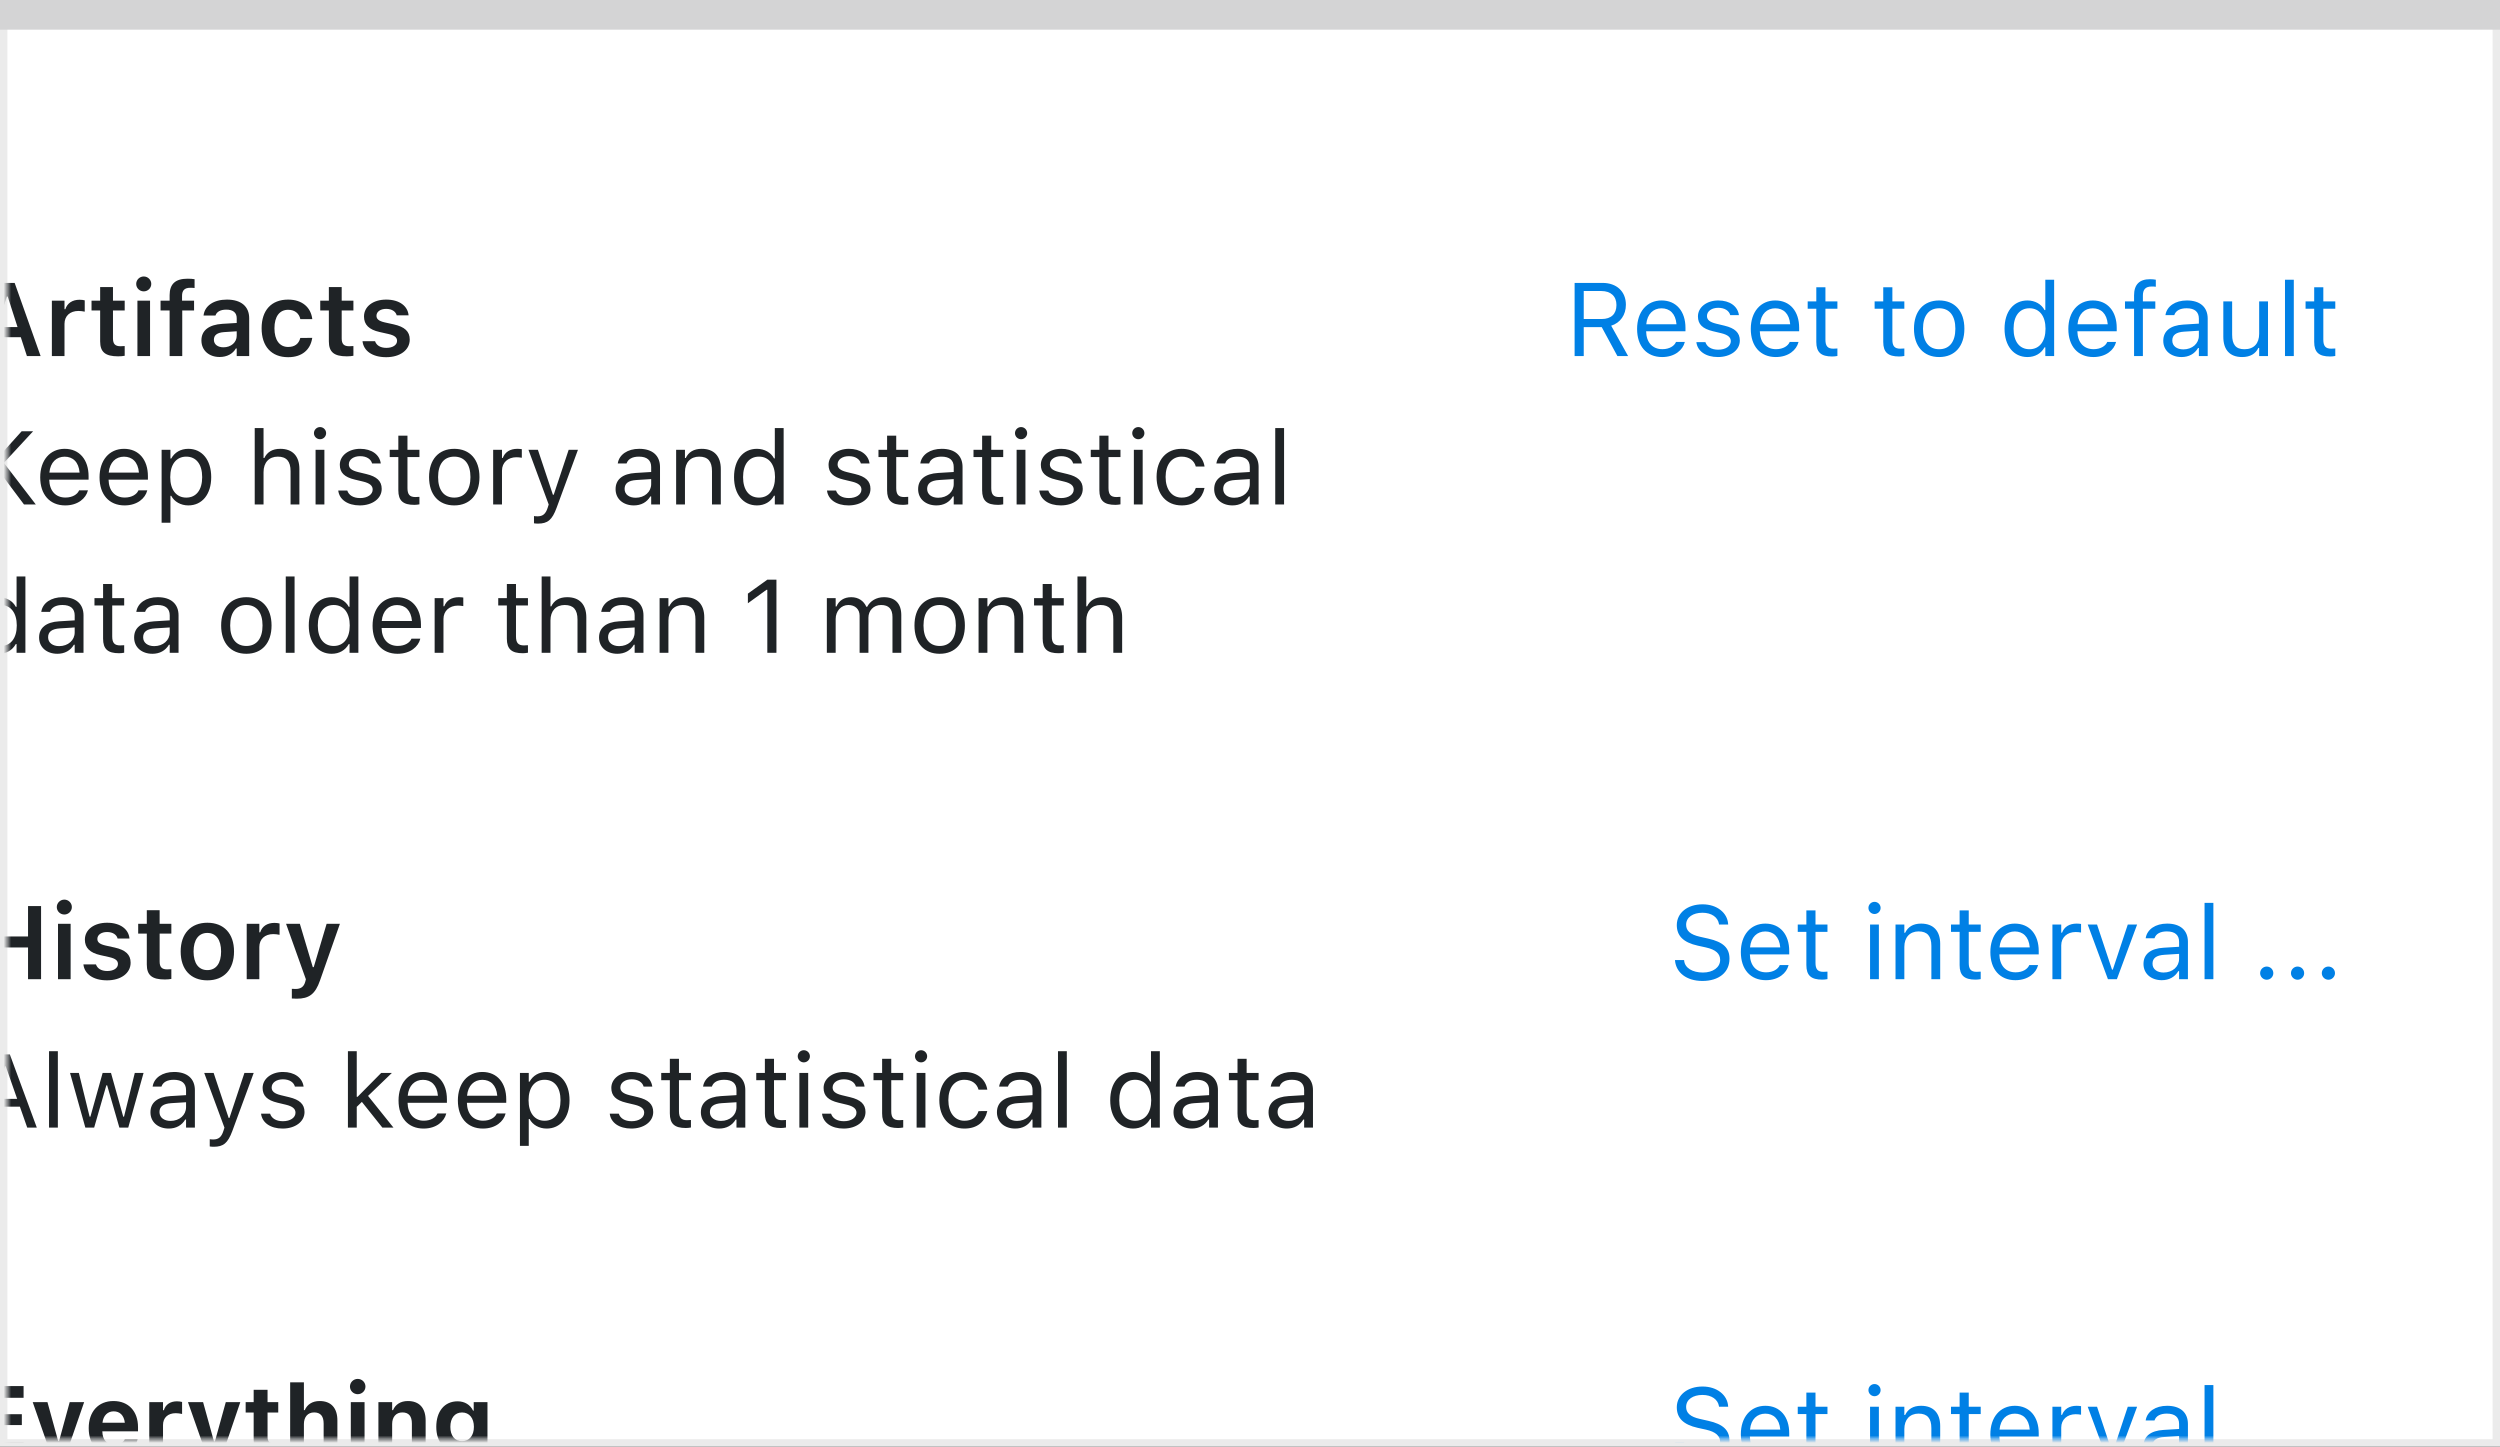 <svg width="337" height="195" viewBox="0 0 337 195" fill="none" xmlns="http://www.w3.org/2000/svg">
<rect x="0" y="0" width="337" height="195" fill="#333333" stroke="none"/>
<rect x="0.5" y="0.5" width="336" height="194" fill="white" stroke="#EBEBEB"/>
<path d="M0 0H337V4H0V0Z" fill="#D4D4D5"/>
<mask id="mask0_1639_20227" style="mask-type:alpha" maskUnits="userSpaceOnUse" x="1" y="4" width="335" height="190">
<rect x="1" y="4" width="335" height="190" fill="#C4C4C4"/>
</mask>
<g mask="url(#mask0_1639_20227)">
<path d="M-3.515 48H-1.669L-0.849 45.45H2.802L3.629 48H5.475L1.975 38.136H-0.015L-3.515 48ZM0.922 39.968H1.038L2.364 44.09H-0.404L0.922 39.968ZM6.992 48H8.694V43.659C8.694 42.593 9.439 41.916 10.574 41.916C10.868 41.916 11.148 41.957 11.422 42.012V40.487C11.258 40.44 10.991 40.405 10.731 40.405C9.747 40.405 9.063 40.877 8.811 41.677H8.694V40.528H6.992V48ZM15.92 48.034C16.248 48.034 16.562 48.007 16.809 47.959V46.647C16.604 46.667 16.474 46.674 16.234 46.674C15.523 46.674 15.229 46.359 15.229 45.614V41.848H16.809V40.528H15.229V38.696H13.5V40.528H12.338V41.848H13.5V46.018C13.5 47.46 14.204 48.034 15.92 48.034ZM19.379 39.277C19.933 39.277 20.391 38.833 20.391 38.273C20.391 37.719 19.933 37.268 19.379 37.268C18.818 37.268 18.36 37.719 18.36 38.273C18.36 38.833 18.818 39.277 19.379 39.277ZM18.524 48H20.227V40.528H18.524V48ZM22.865 48H24.567V41.848H26.16V40.528H24.54V39.886C24.54 39.175 24.848 38.792 25.648 38.792C25.887 38.792 26.099 38.806 26.229 38.826V37.637C25.955 37.589 25.648 37.568 25.285 37.568C23.624 37.568 22.865 38.3 22.865 39.79V40.528H21.642V41.848H22.865V48ZM29.605 48.123C30.59 48.123 31.383 47.699 31.793 46.975H31.909V48H33.591V42.894C33.591 41.315 32.511 40.385 30.59 40.385C28.812 40.385 27.609 41.219 27.445 42.477L27.439 42.538H29.045L29.052 42.511C29.223 42.019 29.729 41.738 30.508 41.738C31.424 41.738 31.909 42.148 31.909 42.894V43.536L29.988 43.652C28.17 43.762 27.151 44.541 27.151 45.874V45.888C27.151 47.248 28.184 48.123 29.605 48.123ZM28.833 45.806V45.792C28.833 45.177 29.277 44.828 30.227 44.767L31.909 44.657V45.259C31.909 46.148 31.15 46.817 30.125 46.817C29.373 46.817 28.833 46.441 28.833 45.806ZM38.841 48.15C40.734 48.15 41.835 47.132 42.081 45.601L42.095 45.546L40.488 45.553L40.475 45.58C40.263 46.366 39.723 46.77 38.841 46.77C37.685 46.77 36.995 45.84 36.995 44.254V44.24C36.995 42.675 37.679 41.759 38.841 41.759C39.77 41.759 40.324 42.278 40.481 43.003L40.488 43.023H42.095V42.996C41.903 41.451 40.755 40.385 38.834 40.385C36.585 40.385 35.266 41.827 35.266 44.24V44.254C35.266 46.694 36.592 48.15 38.841 48.15ZM46.75 48.034C47.078 48.034 47.393 48.007 47.639 47.959V46.647C47.434 46.667 47.304 46.674 47.065 46.674C46.353 46.674 46.06 46.359 46.06 45.614V41.848H47.639V40.528H46.06V38.696H44.33V40.528H43.168V41.848H44.33V46.018C44.33 47.46 45.034 48.034 46.75 48.034ZM52.062 48.15C53.9 48.15 55.233 47.2 55.233 45.778V45.765C55.233 44.678 54.543 44.056 53.08 43.727L51.87 43.461C51.063 43.276 50.749 43.01 50.749 42.572V42.565C50.749 42.005 51.296 41.636 52.055 41.636C52.855 41.636 53.347 42.019 53.47 42.49L53.477 42.511H55.076V42.497C54.967 41.287 53.88 40.385 52.062 40.385C50.298 40.385 49.067 41.315 49.067 42.661V42.668C49.067 43.769 49.744 44.438 51.166 44.753L52.376 45.026C53.196 45.211 53.524 45.498 53.524 45.935V45.949C53.524 46.51 52.937 46.893 52.089 46.893C51.241 46.893 50.742 46.53 50.565 46.011L50.558 45.997H48.869V46.011C49.013 47.275 50.161 48.15 52.062 48.15Z" fill="#1F2326"/>
<path d="M-2.742 68H-1.512V64.555L-0.329 63.249L3.232 68H4.825L0.519 62.395L4.463 58.136H2.918L-1.402 62.928H-1.512V58.136H-2.742V68ZM8.797 68.13C10.533 68.13 11.586 67.145 11.839 66.147L11.852 66.093H10.663L10.636 66.154C10.438 66.599 9.822 67.07 8.824 67.07C7.512 67.07 6.671 66.182 6.637 64.657H11.941V64.192C11.941 61.991 10.725 60.501 8.722 60.501C6.719 60.501 5.42 62.06 5.42 64.336V64.343C5.42 66.653 6.691 68.13 8.797 68.13ZM8.715 61.56C9.802 61.56 10.608 62.251 10.731 63.707H6.657C6.787 62.306 7.621 61.56 8.715 61.56ZM16.795 68.13C18.531 68.13 19.584 67.145 19.837 66.147L19.851 66.093H18.661L18.634 66.154C18.436 66.599 17.82 67.07 16.822 67.07C15.51 67.07 14.669 66.182 14.635 64.657H19.939V64.192C19.939 61.991 18.723 60.501 16.72 60.501C14.717 60.501 13.418 62.06 13.418 64.336V64.343C13.418 66.653 14.69 68.13 16.795 68.13ZM16.713 61.56C17.8 61.56 18.606 62.251 18.73 63.707H14.655C14.785 62.306 15.619 61.56 16.713 61.56ZM21.785 70.461H22.975V66.838H23.084C23.487 67.624 24.369 68.13 25.381 68.13C27.254 68.13 28.471 66.633 28.471 64.322V64.309C28.471 62.012 27.247 60.501 25.381 60.501C24.355 60.501 23.535 60.986 23.084 61.807H22.975V60.631H21.785V70.461ZM25.107 67.077C23.768 67.077 22.947 66.024 22.947 64.322V64.309C22.947 62.606 23.768 61.554 25.107 61.554C26.454 61.554 27.254 62.593 27.254 64.309V64.322C27.254 66.038 26.454 67.077 25.107 67.077ZM34.336 68H35.525V63.639C35.525 62.347 36.27 61.554 37.446 61.554C38.622 61.554 39.169 62.19 39.169 63.516V68H40.358V63.228C40.358 61.478 39.435 60.501 37.781 60.501C36.694 60.501 36.004 60.959 35.635 61.738H35.525V57.705H34.336V68ZM43.141 59.209C43.592 59.209 43.961 58.84 43.961 58.389C43.961 57.938 43.592 57.568 43.141 57.568C42.69 57.568 42.32 57.938 42.32 58.389C42.32 58.84 42.69 59.209 43.141 59.209ZM42.539 68H43.728V60.631H42.539V68ZM48.5 68.13C50.175 68.13 51.453 67.221 51.453 65.908V65.894C51.453 64.842 50.783 64.24 49.395 63.905L48.261 63.632C47.393 63.42 47.023 63.105 47.023 62.606V62.593C47.023 61.943 47.666 61.492 48.541 61.492C49.43 61.492 50.004 61.895 50.161 62.477H51.33C51.166 61.273 50.093 60.501 48.548 60.501C46.982 60.501 45.807 61.424 45.807 62.648V62.654C45.807 63.714 46.429 64.315 47.81 64.644L48.951 64.917C49.86 65.136 50.236 65.484 50.236 65.983V65.997C50.236 66.667 49.532 67.139 48.541 67.139C47.598 67.139 47.01 66.735 46.812 66.12H45.595C45.731 67.337 46.859 68.13 48.5 68.13ZM55.849 68.055C56.081 68.055 56.307 68.027 56.539 67.986V66.975C56.32 66.995 56.204 67.002 55.992 67.002C55.227 67.002 54.926 66.653 54.926 65.785V61.615H56.539V60.631H54.926V58.724H53.695V60.631H52.533V61.615H53.695V66.086C53.695 67.494 54.331 68.055 55.849 68.055ZM61.235 68.13C63.334 68.13 64.633 66.681 64.633 64.322V64.309C64.633 61.943 63.334 60.501 61.235 60.501C59.137 60.501 57.838 61.943 57.838 64.309V64.322C57.838 66.681 59.137 68.13 61.235 68.13ZM61.235 67.077C59.841 67.077 59.055 66.059 59.055 64.322V64.309C59.055 62.565 59.841 61.554 61.235 61.554C62.63 61.554 63.416 62.565 63.416 64.309V64.322C63.416 66.059 62.63 67.077 61.235 67.077ZM66.478 68H67.668V63.434C67.668 62.353 68.475 61.636 69.609 61.636C69.869 61.636 70.095 61.663 70.341 61.704V60.549C70.225 60.528 69.972 60.501 69.746 60.501C68.748 60.501 68.058 60.952 67.777 61.725H67.668V60.631H66.478V68ZM72.508 70.584C73.814 70.584 74.422 70.106 75.03 68.451L77.908 60.631H76.657L74.641 66.694H74.531L72.508 60.631H71.236L73.964 68.007L73.827 68.444C73.561 69.292 73.15 69.6 72.474 69.6C72.31 69.6 72.125 69.593 71.981 69.565V70.543C72.145 70.57 72.351 70.584 72.508 70.584ZM85.441 68.13C86.433 68.13 87.205 67.699 87.67 66.913H87.779V68H88.969V62.955C88.969 61.424 87.964 60.501 86.166 60.501C84.594 60.501 83.473 61.28 83.281 62.435L83.274 62.477H84.464L84.471 62.456C84.662 61.882 85.243 61.554 86.125 61.554C87.226 61.554 87.779 62.046 87.779 62.955V63.625L85.667 63.755C83.951 63.857 82.981 64.616 82.981 65.929V65.942C82.981 67.282 84.04 68.13 85.441 68.13ZM84.197 65.915V65.901C84.197 65.17 84.689 64.773 85.811 64.705L87.779 64.582V65.252C87.779 66.305 86.897 67.098 85.688 67.098C84.833 67.098 84.197 66.66 84.197 65.915ZM91.143 68H92.332V63.639C92.332 62.347 93.077 61.554 94.253 61.554C95.429 61.554 95.976 62.19 95.976 63.516V68H97.165V63.228C97.165 61.478 96.242 60.501 94.588 60.501C93.501 60.501 92.811 60.959 92.441 61.738H92.332V60.631H91.143V68ZM102.039 68.13C103.064 68.13 103.885 67.644 104.336 66.824H104.445V68H105.635V57.705H104.445V61.793H104.336C103.933 61.007 103.051 60.501 102.039 60.501C100.166 60.501 98.949 61.998 98.949 64.309V64.322C98.949 66.619 100.173 68.13 102.039 68.13ZM102.312 67.077C100.966 67.077 100.166 66.038 100.166 64.322V64.309C100.166 62.593 100.966 61.554 102.312 61.554C103.652 61.554 104.473 62.606 104.473 64.309V64.322C104.473 66.024 103.652 67.077 102.312 67.077ZM114.385 68.13C116.06 68.13 117.338 67.221 117.338 65.908V65.894C117.338 64.842 116.668 64.24 115.28 63.905L114.146 63.632C113.277 63.42 112.908 63.105 112.908 62.606V62.593C112.908 61.943 113.551 61.492 114.426 61.492C115.314 61.492 115.889 61.895 116.046 62.477H117.215C117.051 61.273 115.978 60.501 114.433 60.501C112.867 60.501 111.691 61.424 111.691 62.648V62.654C111.691 63.714 112.313 64.315 113.694 64.644L114.836 64.917C115.745 65.136 116.121 65.484 116.121 65.983V65.997C116.121 66.667 115.417 67.139 114.426 67.139C113.482 67.139 112.895 66.735 112.696 66.12H111.479C111.616 67.337 112.744 68.13 114.385 68.13ZM121.733 68.055C121.966 68.055 122.191 68.027 122.424 67.986V66.975C122.205 66.995 122.089 67.002 121.877 67.002C121.111 67.002 120.811 66.653 120.811 65.785V61.615H122.424V60.631H120.811V58.724H119.58V60.631H118.418V61.615H119.58V66.086C119.58 67.494 120.216 68.055 121.733 68.055ZM126.225 68.13C127.216 68.13 127.988 67.699 128.453 66.913H128.562V68H129.752V62.955C129.752 61.424 128.747 60.501 126.949 60.501C125.377 60.501 124.256 61.28 124.064 62.435L124.058 62.477H125.247L125.254 62.456C125.445 61.882 126.026 61.554 126.908 61.554C128.009 61.554 128.562 62.046 128.562 62.955V63.625L126.45 63.755C124.734 63.857 123.764 64.616 123.764 65.929V65.942C123.764 67.282 124.823 68.13 126.225 68.13ZM124.98 65.915V65.901C124.98 65.17 125.473 64.773 126.594 64.705L128.562 64.582V65.252C128.562 66.305 127.681 67.098 126.471 67.098C125.616 67.098 124.98 66.66 124.98 65.915ZM134.544 68.055C134.776 68.055 135.002 68.027 135.234 67.986V66.975C135.016 66.995 134.899 67.002 134.688 67.002C133.922 67.002 133.621 66.653 133.621 65.785V61.615H135.234V60.631H133.621V58.724H132.391V60.631H131.229V61.615H132.391V66.086C132.391 67.494 133.026 68.055 134.544 68.055ZM137.641 59.209C138.092 59.209 138.461 58.84 138.461 58.389C138.461 57.938 138.092 57.568 137.641 57.568C137.189 57.568 136.82 57.938 136.82 58.389C136.82 58.84 137.189 59.209 137.641 59.209ZM137.039 68H138.229V60.631H137.039V68ZM143 68.13C144.675 68.13 145.953 67.221 145.953 65.908V65.894C145.953 64.842 145.283 64.24 143.896 63.905L142.761 63.632C141.893 63.42 141.523 63.105 141.523 62.606V62.593C141.523 61.943 142.166 61.492 143.041 61.492C143.93 61.492 144.504 61.895 144.661 62.477H145.83C145.666 61.273 144.593 60.501 143.048 60.501C141.482 60.501 140.307 61.424 140.307 62.648V62.654C140.307 63.714 140.929 64.315 142.31 64.644L143.451 64.917C144.36 65.136 144.736 65.484 144.736 65.983V65.997C144.736 66.667 144.032 67.139 143.041 67.139C142.098 67.139 141.51 66.735 141.312 66.12H140.095C140.231 67.337 141.359 68.13 143 68.13ZM150.349 68.055C150.581 68.055 150.807 68.027 151.039 67.986V66.975C150.82 66.995 150.704 67.002 150.492 67.002C149.727 67.002 149.426 66.653 149.426 65.785V61.615H151.039V60.631H149.426V58.724H148.195V60.631H147.033V61.615H148.195V66.086C148.195 67.494 148.831 68.055 150.349 68.055ZM153.445 59.209C153.896 59.209 154.266 58.84 154.266 58.389C154.266 57.938 153.896 57.568 153.445 57.568C152.994 57.568 152.625 57.938 152.625 58.389C152.625 58.84 152.994 59.209 153.445 59.209ZM152.844 68H154.033V60.631H152.844V68ZM159.29 68.13C161.061 68.13 162.052 67.18 162.353 65.847L162.366 65.772L161.19 65.778L161.177 65.819C160.903 66.64 160.274 67.077 159.283 67.077C157.971 67.077 157.123 65.99 157.123 64.295V64.281C157.123 62.62 157.957 61.554 159.283 61.554C160.343 61.554 160.999 62.142 161.184 62.866L161.19 62.887H162.373L162.366 62.846C162.147 61.533 161.074 60.501 159.283 60.501C157.219 60.501 155.906 61.991 155.906 64.281V64.295C155.906 66.633 157.226 68.13 159.29 68.13ZM166.133 68.13C167.124 68.13 167.896 67.699 168.361 66.913H168.471V68H169.66V62.955C169.66 61.424 168.655 60.501 166.857 60.501C165.285 60.501 164.164 61.28 163.973 62.435L163.966 62.477H165.155L165.162 62.456C165.354 61.882 165.935 61.554 166.816 61.554C167.917 61.554 168.471 62.046 168.471 62.955V63.625L166.358 63.755C164.643 63.857 163.672 64.616 163.672 65.929V65.942C163.672 67.282 164.731 68.13 166.133 68.13ZM164.889 65.915V65.901C164.889 65.17 165.381 64.773 166.502 64.705L168.471 64.582V65.252C168.471 66.305 167.589 67.098 166.379 67.098C165.524 67.098 164.889 66.66 164.889 65.915ZM171.902 68H173.092V57.705H171.902V68ZM-0.172 88.13C0.854 88.13 1.674 87.644 2.125 86.824H2.234V88H3.424V77.705H2.234V81.793H2.125C1.722 81.007 0.84 80.501 -0.172 80.501C-2.045 80.501 -3.262 81.998 -3.262 84.309V84.322C-3.262 86.619 -2.038 88.13 -0.172 88.13ZM0.102 87.077C-1.245 87.077 -2.045 86.038 -2.045 84.322V84.309C-2.045 82.593 -1.245 81.554 0.102 81.554C1.441 81.554 2.262 82.606 2.262 84.309V84.322C2.262 86.024 1.441 87.077 0.102 87.077ZM7.73 88.13C8.722 88.13 9.494 87.699 9.959 86.913H10.068V88H11.258V82.955C11.258 81.424 10.253 80.501 8.455 80.501C6.883 80.501 5.762 81.28 5.57 82.436L5.563 82.477H6.753L6.76 82.456C6.951 81.882 7.532 81.554 8.414 81.554C9.515 81.554 10.068 82.046 10.068 82.955V83.625L7.956 83.755C6.24 83.857 5.27 84.616 5.27 85.929V85.942C5.27 87.282 6.329 88.13 7.73 88.13ZM6.486 85.915V85.901C6.486 85.17 6.979 84.773 8.1 84.705L10.068 84.582V85.252C10.068 86.305 9.187 87.098 7.977 87.098C7.122 87.098 6.486 86.66 6.486 85.915ZM16.05 88.055C16.282 88.055 16.508 88.027 16.74 87.986V86.975C16.521 86.995 16.405 87.002 16.193 87.002C15.428 87.002 15.127 86.653 15.127 85.785V81.615H16.74V80.631H15.127V78.724H13.896V80.631H12.734V81.615H13.896V86.086C13.896 87.494 14.532 88.055 16.05 88.055ZM20.541 88.13C21.532 88.13 22.305 87.699 22.77 86.913H22.879V88H24.068V82.955C24.068 81.424 23.064 80.501 21.266 80.501C19.693 80.501 18.572 81.28 18.381 82.436L18.374 82.477H19.564L19.57 82.456C19.762 81.882 20.343 81.554 21.225 81.554C22.325 81.554 22.879 82.046 22.879 82.955V83.625L20.767 83.755C19.051 83.857 18.08 84.616 18.08 85.929V85.942C18.08 87.282 19.14 88.13 20.541 88.13ZM19.297 85.915V85.901C19.297 85.17 19.789 84.773 20.91 84.705L22.879 84.582V85.252C22.879 86.305 21.997 87.098 20.787 87.098C19.933 87.098 19.297 86.66 19.297 85.915ZM33.208 88.13C35.307 88.13 36.605 86.681 36.605 84.322V84.309C36.605 81.943 35.307 80.501 33.208 80.501C31.109 80.501 29.811 81.943 29.811 84.309V84.322C29.811 86.681 31.109 88.13 33.208 88.13ZM33.208 87.077C31.814 87.077 31.027 86.059 31.027 84.322V84.309C31.027 82.565 31.814 81.554 33.208 81.554C34.602 81.554 35.389 82.565 35.389 84.309V84.322C35.389 86.059 34.602 87.077 33.208 87.077ZM38.52 88H39.709V77.705H38.52V88ZM44.713 88.13C45.738 88.13 46.559 87.644 47.01 86.824H47.119V88H48.309V77.705H47.119V81.793H47.01C46.606 81.007 45.725 80.501 44.713 80.501C42.84 80.501 41.623 81.998 41.623 84.309V84.322C41.623 86.619 42.847 88.13 44.713 88.13ZM44.986 87.077C43.64 87.077 42.84 86.038 42.84 84.322V84.309C42.84 82.593 43.64 81.554 44.986 81.554C46.326 81.554 47.147 82.606 47.147 84.309V84.322C47.147 86.024 46.326 87.077 44.986 87.077ZM53.6 88.13C55.336 88.13 56.389 87.145 56.642 86.147L56.655 86.093H55.466L55.438 86.154C55.24 86.599 54.625 87.07 53.627 87.07C52.315 87.07 51.474 86.182 51.44 84.657H56.744V84.192C56.744 81.991 55.527 80.501 53.524 80.501C51.522 80.501 50.223 82.06 50.223 84.336V84.343C50.223 86.653 51.494 88.13 53.6 88.13ZM53.518 81.561C54.605 81.561 55.411 82.251 55.534 83.707H51.46C51.59 82.306 52.424 81.561 53.518 81.561ZM58.59 88H59.779V83.434C59.779 82.353 60.586 81.636 61.721 81.636C61.98 81.636 62.206 81.663 62.452 81.704V80.549C62.336 80.528 62.083 80.501 61.857 80.501C60.859 80.501 60.169 80.952 59.889 81.725H59.779V80.631H58.59V88ZM70.478 88.055C70.71 88.055 70.936 88.027 71.168 87.986V86.975C70.949 86.995 70.833 87.002 70.621 87.002C69.856 87.002 69.555 86.653 69.555 85.785V81.615H71.168V80.631H69.555V78.724H68.324V80.631H67.162V81.615H68.324V86.086C68.324 87.494 68.96 88.055 70.478 88.055ZM73.014 88H74.203V83.639C74.203 82.347 74.948 81.554 76.124 81.554C77.3 81.554 77.847 82.189 77.847 83.516V88H79.036V83.228C79.036 81.478 78.113 80.501 76.459 80.501C75.372 80.501 74.682 80.959 74.312 81.738H74.203V77.705H73.014V88ZM83.213 88.13C84.204 88.13 84.977 87.699 85.441 86.913H85.551V88H86.74V82.955C86.74 81.424 85.735 80.501 83.938 80.501C82.365 80.501 81.244 81.28 81.053 82.436L81.046 82.477H82.235L82.242 82.456C82.434 81.882 83.015 81.554 83.897 81.554C84.997 81.554 85.551 82.046 85.551 82.955V83.625L83.439 83.755C81.723 83.857 80.752 84.616 80.752 85.929V85.942C80.752 87.282 81.811 88.13 83.213 88.13ZM81.969 85.915V85.901C81.969 85.17 82.461 84.773 83.582 84.705L85.551 84.582V85.252C85.551 86.305 84.669 87.098 83.459 87.098C82.605 87.098 81.969 86.66 81.969 85.915ZM88.914 88H90.103V83.639C90.103 82.347 90.849 81.554 92.024 81.554C93.2 81.554 93.747 82.189 93.747 83.516V88H94.936V83.228C94.936 81.478 94.014 80.501 92.359 80.501C91.272 80.501 90.582 80.959 90.213 81.738H90.103V80.631H88.914V88ZM103.434 88H104.664V78.136H103.44L100.815 80.022V81.321L103.324 79.503H103.434V88ZM111.459 88H112.648V83.434C112.648 82.394 113.38 81.554 114.344 81.554C115.273 81.554 115.875 82.121 115.875 82.996V88H117.064V83.263C117.064 82.326 117.741 81.554 118.767 81.554C119.806 81.554 120.305 82.094 120.305 83.181V88H121.494V82.907C121.494 81.362 120.653 80.501 119.149 80.501C118.131 80.501 117.29 81.014 116.894 81.793H116.784C116.442 81.027 115.745 80.501 114.747 80.501C113.783 80.501 113.086 80.959 112.758 81.752H112.648V80.631H111.459V88ZM126.669 88.13C128.768 88.13 130.066 86.681 130.066 84.322V84.309C130.066 81.943 128.768 80.501 126.669 80.501C124.57 80.501 123.271 81.943 123.271 84.309V84.322C123.271 86.681 124.57 88.13 126.669 88.13ZM126.669 87.077C125.274 87.077 124.488 86.059 124.488 84.322V84.309C124.488 82.565 125.274 81.554 126.669 81.554C128.063 81.554 128.85 82.565 128.85 84.309V84.322C128.85 86.059 128.063 87.077 126.669 87.077ZM131.912 88H133.102V83.639C133.102 82.347 133.847 81.554 135.022 81.554C136.198 81.554 136.745 82.189 136.745 83.516V88H137.935V83.228C137.935 81.478 137.012 80.501 135.357 80.501C134.271 80.501 133.58 80.959 133.211 81.738H133.102V80.631H131.912V88ZM142.706 88.055C142.938 88.055 143.164 88.027 143.396 87.986V86.975C143.178 86.995 143.062 87.002 142.85 87.002C142.084 87.002 141.783 86.653 141.783 85.785V81.615H143.396V80.631H141.783V78.724H140.553V80.631H139.391V81.615H140.553V86.086C140.553 87.494 141.188 88.055 142.706 88.055ZM145.242 88H146.432V83.639C146.432 82.347 147.177 81.554 148.353 81.554C149.528 81.554 150.075 82.189 150.075 83.516V88H151.265V83.228C151.265 81.478 150.342 80.501 148.688 80.501C147.601 80.501 146.91 80.959 146.541 81.738H146.432V77.705H145.242V88Z" fill="#1F2326"/>
<path d="M-2.783 132H-1.02V127.721H3.779V132H5.536V122.136H3.779V126.237H-1.02V122.136H-2.783V132ZM8.674 123.277C9.228 123.277 9.686 122.833 9.686 122.272C9.686 121.719 9.228 121.268 8.674 121.268C8.113 121.268 7.655 121.719 7.655 122.272C7.655 122.833 8.113 123.277 8.674 123.277ZM7.819 132H9.521V124.528H7.819V132ZM14.437 132.15C16.275 132.15 17.608 131.2 17.608 129.778V129.765C17.608 128.678 16.918 128.056 15.455 127.728L14.245 127.461C13.438 127.276 13.124 127.01 13.124 126.572V126.565C13.124 126.005 13.671 125.636 14.43 125.636C15.229 125.636 15.722 126.019 15.845 126.49L15.852 126.511H17.451V126.497C17.342 125.287 16.255 124.385 14.437 124.385C12.673 124.385 11.442 125.314 11.442 126.661V126.668C11.442 127.769 12.119 128.438 13.541 128.753L14.751 129.026C15.571 129.211 15.899 129.498 15.899 129.936V129.949C15.899 130.51 15.312 130.893 14.464 130.893C13.616 130.893 13.117 130.53 12.94 130.011L12.933 129.997H11.244V130.011C11.388 131.275 12.536 132.15 14.437 132.15ZM22.209 132.034C22.537 132.034 22.852 132.007 23.098 131.959V130.646C22.893 130.667 22.763 130.674 22.523 130.674C21.812 130.674 21.519 130.359 21.519 129.614V125.848H23.098V124.528H21.519V122.696H19.789V124.528H18.627V125.848H19.789V130.018C19.789 131.46 20.493 132.034 22.209 132.034ZM27.951 132.15C30.186 132.15 31.547 130.688 31.547 128.268V128.254C31.547 125.848 30.18 124.385 27.951 124.385C25.73 124.385 24.355 125.854 24.355 128.254V128.268C24.355 130.688 25.709 132.15 27.951 132.15ZM27.951 130.77C26.769 130.77 26.092 129.847 26.092 128.274V128.261C26.092 126.688 26.769 125.759 27.951 125.759C29.127 125.759 29.804 126.688 29.804 128.261V128.274C29.804 129.847 29.134 130.77 27.951 130.77ZM33.256 132H34.958V127.659C34.958 126.593 35.703 125.916 36.838 125.916C37.132 125.916 37.412 125.957 37.685 126.012V124.487C37.522 124.439 37.255 124.405 36.995 124.405C36.011 124.405 35.327 124.877 35.074 125.677H34.958V124.528H33.256V132ZM39.989 134.625C41.644 134.625 42.498 134.03 43.141 132.157L45.82 124.528H44.029L42.293 130.366H42.163L40.42 124.528H38.56L41.233 132.007L41.145 132.349C40.96 133.025 40.543 133.312 39.846 133.312C39.668 133.312 39.477 133.306 39.34 133.292V134.598C39.545 134.618 39.784 134.625 39.989 134.625Z" fill="#1F2326"/>
<path d="M-3.528 152H-2.236L-1.245 149.177H2.679L3.67 152H4.962L1.325 142.136H0.108L-3.528 152ZM0.662 143.729H0.771L2.316 148.131H-0.883L0.662 143.729ZM6.609 152H7.799V141.705H6.609V152ZM11.504 152H12.693L14.334 146.299H14.443L16.091 152H17.287L19.352 144.631H18.169L16.72 150.523H16.61L14.963 144.631H13.835L12.188 150.523H12.078L10.629 144.631H9.439L11.504 152ZM22.742 152.13C23.733 152.13 24.506 151.699 24.971 150.913H25.08V152H26.27V146.955C26.27 145.424 25.265 144.501 23.467 144.501C21.895 144.501 20.773 145.28 20.582 146.436L20.575 146.477H21.765L21.771 146.456C21.963 145.882 22.544 145.554 23.426 145.554C24.526 145.554 25.08 146.046 25.08 146.955V147.625L22.968 147.755C21.252 147.857 20.281 148.616 20.281 149.929V149.942C20.281 151.282 21.341 152.13 22.742 152.13ZM21.498 149.915V149.901C21.498 149.17 21.99 148.773 23.111 148.705L25.08 148.582V149.252C25.08 150.305 24.198 151.098 22.988 151.098C22.134 151.098 21.498 150.66 21.498 149.915ZM28.799 154.584C30.105 154.584 30.713 154.105 31.321 152.451L34.199 144.631H32.948L30.932 150.694H30.822L28.799 144.631H27.527L30.255 152.007L30.118 152.444C29.852 153.292 29.441 153.6 28.765 153.6C28.601 153.6 28.416 153.593 28.273 153.565V154.543C28.436 154.57 28.642 154.584 28.799 154.584ZM38.096 152.13C39.77 152.13 41.049 151.221 41.049 149.908V149.895C41.049 148.842 40.379 148.24 38.991 147.905L37.856 147.632C36.988 147.42 36.619 147.105 36.619 146.606V146.593C36.619 145.943 37.262 145.492 38.137 145.492C39.025 145.492 39.6 145.896 39.757 146.477H40.926C40.762 145.273 39.688 144.501 38.144 144.501C36.578 144.501 35.402 145.424 35.402 146.647V146.654C35.402 147.714 36.024 148.315 37.405 148.644L38.547 148.917C39.456 149.136 39.832 149.484 39.832 149.983V149.997C39.832 150.667 39.128 151.139 38.137 151.139C37.193 151.139 36.605 150.735 36.407 150.12H35.19C35.327 151.337 36.455 152.13 38.096 152.13ZM46.9 152H48.09V149.204L48.78 148.534L51.542 152H53.039L49.614 147.728L52.827 144.631H51.385L48.199 147.851H48.09V141.705H46.9V152ZM57.1 152.13C58.836 152.13 59.889 151.146 60.142 150.147L60.155 150.093H58.966L58.938 150.154C58.74 150.599 58.125 151.07 57.127 151.07C55.815 151.07 54.974 150.182 54.94 148.657H60.244V148.192C60.244 145.991 59.027 144.501 57.024 144.501C55.022 144.501 53.723 146.06 53.723 148.336V148.343C53.723 150.653 54.994 152.13 57.1 152.13ZM57.018 145.561C58.105 145.561 58.911 146.251 59.034 147.707H54.96C55.09 146.306 55.924 145.561 57.018 145.561ZM65.098 152.13C66.834 152.13 67.887 151.146 68.14 150.147L68.153 150.093H66.964L66.936 150.154C66.738 150.599 66.123 151.07 65.125 151.07C63.812 151.07 62.972 150.182 62.938 148.657H68.242V148.192C68.242 145.991 67.025 144.501 65.022 144.501C63.02 144.501 61.721 146.06 61.721 148.336V148.343C61.721 150.653 62.992 152.13 65.098 152.13ZM65.016 145.561C66.103 145.561 66.909 146.251 67.032 147.707H62.958C63.088 146.306 63.922 145.561 65.016 145.561ZM70.088 154.461H71.277V150.838H71.387C71.79 151.624 72.672 152.13 73.684 152.13C75.557 152.13 76.773 150.633 76.773 148.322V148.309C76.773 146.012 75.55 144.501 73.684 144.501C72.658 144.501 71.838 144.986 71.387 145.807H71.277V144.631H70.088V154.461ZM73.41 151.077C72.07 151.077 71.25 150.024 71.25 148.322V148.309C71.25 146.606 72.07 145.554 73.41 145.554C74.757 145.554 75.557 146.593 75.557 148.309V148.322C75.557 150.038 74.757 151.077 73.41 151.077ZM85.1 152.13C86.774 152.13 88.053 151.221 88.053 149.908V149.895C88.053 148.842 87.383 148.24 85.995 147.905L84.86 147.632C83.992 147.42 83.623 147.105 83.623 146.606V146.593C83.623 145.943 84.266 145.492 85.141 145.492C86.029 145.492 86.603 145.896 86.761 146.477H87.93C87.766 145.273 86.692 144.501 85.147 144.501C83.582 144.501 82.406 145.424 82.406 146.647V146.654C82.406 147.714 83.028 148.315 84.409 148.644L85.551 148.917C86.46 149.136 86.836 149.484 86.836 149.983V149.997C86.836 150.667 86.132 151.139 85.141 151.139C84.197 151.139 83.609 150.735 83.411 150.12H82.194C82.331 151.337 83.459 152.13 85.1 152.13ZM92.448 152.055C92.681 152.055 92.906 152.027 93.139 151.986V150.975C92.92 150.995 92.804 151.002 92.592 151.002C91.826 151.002 91.525 150.653 91.525 149.785V145.615H93.139V144.631H91.525V142.724H90.295V144.631H89.133V145.615H90.295V150.086C90.295 151.494 90.931 152.055 92.448 152.055ZM96.939 152.13C97.931 152.13 98.703 151.699 99.168 150.913H99.277V152H100.467V146.955C100.467 145.424 99.462 144.501 97.664 144.501C96.092 144.501 94.971 145.28 94.779 146.436L94.772 146.477H95.962L95.969 146.456C96.16 145.882 96.741 145.554 97.623 145.554C98.724 145.554 99.277 146.046 99.277 146.955V147.625L97.165 147.755C95.449 147.857 94.478 148.616 94.478 149.929V149.942C94.478 151.282 95.538 152.13 96.939 152.13ZM95.695 149.915V149.901C95.695 149.17 96.188 148.773 97.309 148.705L99.277 148.582V149.252C99.277 150.305 98.395 151.098 97.186 151.098C96.331 151.098 95.695 150.66 95.695 149.915ZM105.259 152.055C105.491 152.055 105.717 152.027 105.949 151.986V150.975C105.73 150.995 105.614 151.002 105.402 151.002C104.637 151.002 104.336 150.653 104.336 149.785V145.615H105.949V144.631H104.336V142.724H103.105V144.631H101.943V145.615H103.105V150.086C103.105 151.494 103.741 152.055 105.259 152.055ZM108.355 143.209C108.807 143.209 109.176 142.84 109.176 142.389C109.176 141.938 108.807 141.568 108.355 141.568C107.904 141.568 107.535 141.938 107.535 142.389C107.535 142.84 107.904 143.209 108.355 143.209ZM107.754 152H108.943V144.631H107.754V152ZM113.715 152.13C115.39 152.13 116.668 151.221 116.668 149.908V149.895C116.668 148.842 115.998 148.24 114.61 147.905L113.476 147.632C112.607 147.42 112.238 147.105 112.238 146.606V146.593C112.238 145.943 112.881 145.492 113.756 145.492C114.645 145.492 115.219 145.896 115.376 146.477H116.545C116.381 145.273 115.308 144.501 113.763 144.501C112.197 144.501 111.021 145.424 111.021 146.647V146.654C111.021 147.714 111.644 148.315 113.024 148.644L114.166 148.917C115.075 149.136 115.451 149.484 115.451 149.983V149.997C115.451 150.667 114.747 151.139 113.756 151.139C112.812 151.139 112.225 150.735 112.026 150.12H110.81C110.946 151.337 112.074 152.13 113.715 152.13ZM121.063 152.055C121.296 152.055 121.521 152.027 121.754 151.986V150.975C121.535 150.995 121.419 151.002 121.207 151.002C120.441 151.002 120.141 150.653 120.141 149.785V145.615H121.754V144.631H120.141V142.724H118.91V144.631H117.748V145.615H118.91V150.086C118.91 151.494 119.546 152.055 121.063 152.055ZM124.16 143.209C124.611 143.209 124.98 142.84 124.98 142.389C124.98 141.938 124.611 141.568 124.16 141.568C123.709 141.568 123.34 141.938 123.34 142.389C123.34 142.84 123.709 143.209 124.16 143.209ZM123.559 152H124.748V144.631H123.559V152ZM130.005 152.13C131.775 152.13 132.767 151.18 133.067 149.847L133.081 149.771L131.905 149.778L131.892 149.819C131.618 150.64 130.989 151.077 129.998 151.077C128.686 151.077 127.838 149.99 127.838 148.295V148.281C127.838 146.62 128.672 145.554 129.998 145.554C131.058 145.554 131.714 146.142 131.898 146.866L131.905 146.887H133.088L133.081 146.846C132.862 145.533 131.789 144.501 129.998 144.501C127.934 144.501 126.621 145.991 126.621 148.281V148.295C126.621 150.633 127.94 152.13 130.005 152.13ZM136.848 152.13C137.839 152.13 138.611 151.699 139.076 150.913H139.186V152H140.375V146.955C140.375 145.424 139.37 144.501 137.572 144.501C136 144.501 134.879 145.28 134.688 146.436L134.681 146.477H135.87L135.877 146.456C136.068 145.882 136.649 145.554 137.531 145.554C138.632 145.554 139.186 146.046 139.186 146.955V147.625L137.073 147.755C135.357 147.857 134.387 148.616 134.387 149.929V149.942C134.387 151.282 135.446 152.13 136.848 152.13ZM135.604 149.915V149.901C135.604 149.17 136.096 148.773 137.217 148.705L139.186 148.582V149.252C139.186 150.305 138.304 151.098 137.094 151.098C136.239 151.098 135.604 150.66 135.604 149.915ZM142.617 152H143.807V141.705H142.617V152ZM152.748 152.13C153.773 152.13 154.594 151.645 155.045 150.824H155.154V152H156.344V141.705H155.154V145.793H155.045C154.642 145.007 153.76 144.501 152.748 144.501C150.875 144.501 149.658 145.998 149.658 148.309V148.322C149.658 150.619 150.882 152.13 152.748 152.13ZM153.021 151.077C151.675 151.077 150.875 150.038 150.875 148.322V148.309C150.875 146.593 151.675 145.554 153.021 145.554C154.361 145.554 155.182 146.606 155.182 148.309V148.322C155.182 150.024 154.361 151.077 153.021 151.077ZM160.65 152.13C161.642 152.13 162.414 151.699 162.879 150.913H162.988V152H164.178V146.955C164.178 145.424 163.173 144.501 161.375 144.501C159.803 144.501 158.682 145.28 158.49 146.436L158.483 146.477H159.673L159.68 146.456C159.871 145.882 160.452 145.554 161.334 145.554C162.435 145.554 162.988 146.046 162.988 146.955V147.625L160.876 147.755C159.16 147.857 158.189 148.616 158.189 149.929V149.942C158.189 151.282 159.249 152.13 160.65 152.13ZM159.406 149.915V149.901C159.406 149.17 159.898 148.773 161.02 148.705L162.988 148.582V149.252C162.988 150.305 162.106 151.098 160.896 151.098C160.042 151.098 159.406 150.66 159.406 149.915ZM168.97 152.055C169.202 152.055 169.428 152.027 169.66 151.986V150.975C169.441 150.995 169.325 151.002 169.113 151.002C168.348 151.002 168.047 150.653 168.047 149.785V145.615H169.66V144.631H168.047V142.724H166.816V144.631H165.654V145.615H166.816V150.086C166.816 151.494 167.452 152.055 168.97 152.055ZM173.461 152.13C174.452 152.13 175.225 151.699 175.689 150.913H175.799V152H176.988V146.955C176.988 145.424 175.983 144.501 174.186 144.501C172.613 144.501 171.492 145.28 171.301 146.436L171.294 146.477H172.483L172.49 146.456C172.682 145.882 173.263 145.554 174.145 145.554C175.245 145.554 175.799 146.046 175.799 146.955V147.625L173.687 147.755C171.971 147.857 171 148.616 171 149.929V149.942C171 151.282 172.06 152.13 173.461 152.13ZM172.217 149.915V149.901C172.217 149.17 172.709 148.773 173.83 148.705L175.799 148.582V149.252C175.799 150.305 174.917 151.098 173.707 151.098C172.853 151.098 172.217 150.66 172.217 149.915Z" fill="#1F2326"/>
<path d="M-2.889 196H3.179V194.419H-0.972V192.103H2.944V190.63H-0.972V188.421H3.179V186.84H-2.889V196ZM6.842 196H8.924L11.342 189.011H9.394L7.959 194.267H7.845L6.397 189.011H4.411L6.842 196ZM15.373 196.146C17.417 196.146 18.318 194.965 18.534 194.089L18.547 194.026H16.82L16.801 194.064C16.674 194.331 16.224 194.762 15.411 194.762C14.427 194.762 13.812 194.096 13.793 192.947H18.604V192.369C18.604 190.255 17.334 188.859 15.297 188.859C13.259 188.859 11.958 190.287 11.958 192.509V192.515C11.958 194.756 13.247 196.146 15.373 196.146ZM15.329 190.249C16.135 190.249 16.712 190.77 16.827 191.785H13.812C13.926 190.795 14.523 190.249 15.329 190.249ZM20.121 196H21.975V192.09C21.975 191.1 22.641 190.497 23.695 190.497C23.98 190.497 24.266 190.541 24.545 190.604V188.986C24.361 188.935 24.101 188.897 23.854 188.897C22.946 188.897 22.311 189.341 22.089 190.097H21.975V189.011H20.121V196ZM26.742 198.463C28.468 198.463 29.389 197.841 30.011 195.994L32.391 189.011H30.436L28.97 194.305H28.843L27.377 189.011H25.339L27.795 196L27.732 196.267C27.599 196.812 27.218 197.066 26.558 197.066C26.386 197.066 26.202 197.06 26.075 197.047V198.444C26.291 198.457 26.526 198.463 26.742 198.463ZM36.581 196.025C36.936 196.025 37.279 195.987 37.507 195.943V194.565C37.33 194.584 37.203 194.597 36.961 194.597C36.333 194.597 36.066 194.318 36.066 193.689V190.408H37.507V189.011H36.066V187.342H34.194V189.011H33.115V190.408H34.194V194.115C34.194 195.473 34.879 196.025 36.581 196.025ZM39.113 196H40.967V191.957C40.967 191.011 41.487 190.395 42.344 190.395C43.22 190.395 43.627 190.916 43.627 191.899V196H45.48V191.48C45.48 189.811 44.642 188.859 43.087 188.859C42.09 188.859 41.398 189.335 41.081 190.09H40.967V186.339H39.113V196ZM48.222 187.938C48.794 187.938 49.263 187.481 49.263 186.91C49.263 186.333 48.794 185.875 48.222 185.875C47.651 185.875 47.175 186.333 47.175 186.91C47.175 187.481 47.651 187.938 48.222 187.938ZM47.289 196H49.143V189.011H47.289V196ZM51.009 196H52.862V191.957C52.862 191.011 53.383 190.395 54.24 190.395C55.116 190.395 55.522 190.916 55.522 191.899V196H57.376V191.48C57.376 189.811 56.538 188.859 54.982 188.859C53.986 188.859 53.294 189.335 52.977 190.09H52.862V189.011H51.009V196ZM62.257 198.457C64.371 198.457 65.71 197.422 65.71 195.784V189.011H63.856V190.154H63.768C63.393 189.367 62.644 188.897 61.685 188.897C59.895 188.897 58.81 190.281 58.81 192.337V192.35C58.81 194.337 59.895 195.695 61.654 195.695C62.625 195.695 63.361 195.295 63.748 194.559H63.863V195.86C63.863 196.673 63.285 197.136 62.295 197.136C61.47 197.136 60.987 196.857 60.886 196.451L60.879 196.425H59.045V196.457C59.197 197.644 60.321 198.457 62.257 198.457ZM62.282 194.273C61.279 194.273 60.708 193.493 60.708 192.344V192.331C60.708 191.182 61.286 190.401 62.282 190.401C63.279 190.401 63.882 191.182 63.882 192.331V192.344C63.882 193.493 63.285 194.273 62.282 194.273Z" fill="#1F2326"/>
<path d="M212.258 48H213.488V44.097H215.915L218.027 48H219.47L217.187 43.905C218.424 43.516 219.169 42.449 219.169 41.082V41.068C219.169 39.298 217.925 38.136 216.024 38.136H212.258V48ZM213.488 43.003V39.23H215.86C217.132 39.23 217.897 39.934 217.897 41.109V41.123C217.897 42.326 217.18 43.003 215.915 43.003H213.488ZM224.057 48.13C225.793 48.13 226.846 47.145 227.099 46.148L227.112 46.093H225.923L225.896 46.154C225.697 46.599 225.082 47.07 224.084 47.07C222.771 47.07 221.931 46.182 221.896 44.657H227.201V44.192C227.201 41.991 225.984 40.501 223.981 40.501C221.979 40.501 220.68 42.06 220.68 44.336V44.343C220.68 46.653 221.951 48.13 224.057 48.13ZM223.975 41.56C225.062 41.56 225.868 42.251 225.991 43.707H221.917C222.047 42.306 222.881 41.56 223.975 41.56ZM231.576 48.13C233.251 48.13 234.529 47.221 234.529 45.908V45.895C234.529 44.842 233.859 44.24 232.472 43.905L231.337 43.632C230.469 43.42 230.1 43.105 230.1 42.606V42.593C230.1 41.943 230.742 41.492 231.617 41.492C232.506 41.492 233.08 41.895 233.237 42.477H234.406C234.242 41.273 233.169 40.501 231.624 40.501C230.059 40.501 228.883 41.424 228.883 42.648V42.654C228.883 43.714 229.505 44.315 230.886 44.644L232.027 44.917C232.937 45.136 233.312 45.484 233.312 45.983V45.997C233.312 46.667 232.608 47.139 231.617 47.139C230.674 47.139 230.086 46.735 229.888 46.12H228.671C228.808 47.337 229.936 48.13 231.576 48.13ZM239.383 48.13C241.119 48.13 242.172 47.145 242.425 46.148L242.438 46.093H241.249L241.222 46.154C241.023 46.599 240.408 47.07 239.41 47.07C238.098 47.07 237.257 46.182 237.223 44.657H242.527V44.192C242.527 41.991 241.311 40.501 239.308 40.501C237.305 40.501 236.006 42.06 236.006 44.336V44.343C236.006 46.653 237.277 48.13 239.383 48.13ZM239.301 41.56C240.388 41.56 241.194 42.251 241.317 43.707H237.243C237.373 42.306 238.207 41.56 239.301 41.56ZM246.991 48.055C247.224 48.055 247.449 48.027 247.682 47.986V46.975C247.463 46.995 247.347 47.002 247.135 47.002C246.369 47.002 246.068 46.653 246.068 45.785V41.615H247.682V40.631H246.068V38.724H244.838V40.631H243.676V41.615H244.838V46.086C244.838 47.494 245.474 48.055 246.991 48.055ZM256.015 48.055C256.247 48.055 256.473 48.027 256.705 47.986V46.975C256.486 46.995 256.37 47.002 256.158 47.002C255.393 47.002 255.092 46.653 255.092 45.785V41.615H256.705V40.631H255.092V38.724H253.861V40.631H252.699V41.615H253.861V46.086C253.861 47.494 254.497 48.055 256.015 48.055ZM261.401 48.13C263.5 48.13 264.799 46.681 264.799 44.322V44.309C264.799 41.943 263.5 40.501 261.401 40.501C259.303 40.501 258.004 41.943 258.004 44.309V44.322C258.004 46.681 259.303 48.13 261.401 48.13ZM261.401 47.077C260.007 47.077 259.221 46.059 259.221 44.322V44.309C259.221 42.565 260.007 41.554 261.401 41.554C262.796 41.554 263.582 42.565 263.582 44.309V44.322C263.582 46.059 262.796 47.077 261.401 47.077ZM273.303 48.13C274.328 48.13 275.148 47.645 275.6 46.824H275.709V48H276.898V37.705H275.709V41.793H275.6C275.196 41.007 274.314 40.501 273.303 40.501C271.43 40.501 270.213 41.998 270.213 44.309V44.322C270.213 46.619 271.437 48.13 273.303 48.13ZM273.576 47.077C272.229 47.077 271.43 46.038 271.43 44.322V44.309C271.43 42.593 272.229 41.554 273.576 41.554C274.916 41.554 275.736 42.606 275.736 44.309V44.322C275.736 46.024 274.916 47.077 273.576 47.077ZM282.189 48.13C283.926 48.13 284.979 47.145 285.231 46.148L285.245 46.093H284.056L284.028 46.154C283.83 46.599 283.215 47.07 282.217 47.07C280.904 47.07 280.063 46.182 280.029 44.657H285.334V44.192C285.334 41.991 284.117 40.501 282.114 40.501C280.111 40.501 278.812 42.06 278.812 44.336V44.343C278.812 46.653 280.084 48.13 282.189 48.13ZM282.107 41.56C283.194 41.56 284.001 42.251 284.124 43.707H280.05C280.18 42.306 281.014 41.56 282.107 41.56ZM287.672 48H288.861V41.615H290.536V40.631H288.861V39.845C288.861 39.038 289.203 38.621 290.051 38.621C290.263 38.621 290.461 38.628 290.604 38.655V37.705C290.358 37.657 290.099 37.637 289.812 37.637C288.41 37.637 287.672 38.341 287.672 39.81V40.631H286.448V41.615H287.672V48ZM294.07 48.13C295.062 48.13 295.834 47.699 296.299 46.913H296.408V48H297.598V42.955C297.598 41.424 296.593 40.501 294.795 40.501C293.223 40.501 292.102 41.28 291.91 42.435L291.903 42.477H293.093L293.1 42.456C293.291 41.882 293.872 41.554 294.754 41.554C295.854 41.554 296.408 42.046 296.408 42.955V43.625L294.296 43.755C292.58 43.857 291.609 44.616 291.609 45.929V45.942C291.609 47.282 292.669 48.13 294.07 48.13ZM292.826 45.915V45.901C292.826 45.17 293.318 44.773 294.439 44.705L296.408 44.582V45.252C296.408 46.305 295.526 47.098 294.316 47.098C293.462 47.098 292.826 46.66 292.826 45.915ZM302.239 48.13C303.319 48.13 304.064 47.685 304.427 46.899H304.536V48H305.726V40.631H304.536V44.992C304.536 46.284 303.846 47.077 302.547 47.077C301.371 47.077 300.893 46.441 300.893 45.115V40.631H299.703V45.402C299.703 47.145 300.564 48.13 302.239 48.13ZM308.016 48H309.205V37.705H308.016V48ZM314.106 48.055C314.339 48.055 314.564 48.027 314.797 47.986V46.975C314.578 46.995 314.462 47.002 314.25 47.002C313.484 47.002 313.184 46.653 313.184 45.785V41.615H314.797V40.631H313.184V38.724H311.953V40.631H310.791V41.615H311.953V46.086C311.953 47.494 312.589 48.055 314.106 48.055Z" fill="#0080E5"/>
<path d="M229.491 132.232C231.692 132.232 233.135 131.084 233.135 129.238V129.231C233.135 127.81 232.321 126.982 230.264 126.524L229.17 126.278C227.83 125.984 227.29 125.451 227.29 124.665V124.658C227.29 123.626 228.24 123.045 229.471 123.038C230.756 123.031 231.576 123.674 231.713 124.542L231.727 124.631H232.957L232.95 124.535C232.848 123.065 231.474 121.903 229.505 121.903C227.468 121.903 226.039 123.059 226.032 124.692V124.699C226.032 126.128 226.887 127.037 228.862 127.475L229.956 127.714C231.31 128.015 231.877 128.575 231.877 129.396V129.402C231.877 130.407 230.899 131.098 229.56 131.098C228.138 131.098 227.112 130.476 227.023 129.491L227.017 129.416H225.786L225.793 129.491C225.937 131.098 227.331 132.232 229.491 132.232ZM238.043 132.13C239.779 132.13 240.832 131.146 241.085 130.147L241.099 130.093H239.909L239.882 130.154C239.684 130.599 239.068 131.07 238.07 131.07C236.758 131.07 235.917 130.182 235.883 128.657H241.188V128.192C241.188 125.991 239.971 124.501 237.968 124.501C235.965 124.501 234.666 126.06 234.666 128.336V128.343C234.666 130.653 235.938 132.13 238.043 132.13ZM237.961 125.561C239.048 125.561 239.854 126.251 239.978 127.707H235.903C236.033 126.306 236.867 125.561 237.961 125.561ZM245.651 132.055C245.884 132.055 246.109 132.027 246.342 131.986V130.975C246.123 130.995 246.007 131.002 245.795 131.002C245.029 131.002 244.729 130.653 244.729 129.785V125.615H246.342V124.631H244.729V122.724H243.498V124.631H242.336V125.615H243.498V130.086C243.498 131.494 244.134 132.055 245.651 132.055ZM252.686 123.209C253.137 123.209 253.506 122.84 253.506 122.389C253.506 121.938 253.137 121.568 252.686 121.568C252.234 121.568 251.865 121.938 251.865 122.389C251.865 122.84 252.234 123.209 252.686 123.209ZM252.084 132H253.273V124.631H252.084V132ZM255.516 132H256.705V127.639C256.705 126.347 257.45 125.554 258.626 125.554C259.802 125.554 260.349 126.189 260.349 127.516V132H261.538V127.229C261.538 125.479 260.615 124.501 258.961 124.501C257.874 124.501 257.184 124.959 256.814 125.738H256.705V124.631H255.516V132ZM266.31 132.055C266.542 132.055 266.768 132.027 267 131.986V130.975C266.781 130.995 266.665 131.002 266.453 131.002C265.688 131.002 265.387 130.653 265.387 129.785V125.615H267V124.631H265.387V122.724H264.156V124.631H262.994V125.615H264.156V130.086C264.156 131.494 264.792 132.055 266.31 132.055ZM271.676 132.13C273.412 132.13 274.465 131.146 274.718 130.147L274.731 130.093H273.542L273.515 130.154C273.316 130.599 272.701 131.07 271.703 131.07C270.391 131.07 269.55 130.182 269.516 128.657H274.82V128.192C274.82 125.991 273.604 124.501 271.601 124.501C269.598 124.501 268.299 126.06 268.299 128.336V128.343C268.299 130.653 269.57 132.13 271.676 132.13ZM271.594 125.561C272.681 125.561 273.487 126.251 273.61 127.707H269.536C269.666 126.306 270.5 125.561 271.594 125.561ZM276.666 132H277.855V127.434C277.855 126.354 278.662 125.636 279.797 125.636C280.057 125.636 280.282 125.663 280.528 125.704V124.549C280.412 124.528 280.159 124.501 279.934 124.501C278.936 124.501 278.245 124.952 277.965 125.725H277.855V124.631H276.666V132ZM284.151 132H285.354L288.082 124.631H286.824L284.808 130.701H284.698L282.682 124.631H281.424L284.151 132ZM291.404 132.13C292.396 132.13 293.168 131.699 293.633 130.913H293.742V132H294.932V126.955C294.932 125.424 293.927 124.501 292.129 124.501C290.557 124.501 289.436 125.28 289.244 126.436L289.237 126.477H290.427L290.434 126.456C290.625 125.882 291.206 125.554 292.088 125.554C293.188 125.554 293.742 126.046 293.742 126.955V127.625L291.63 127.755C289.914 127.857 288.943 128.616 288.943 129.929V129.942C288.943 131.282 290.003 132.13 291.404 132.13ZM290.16 129.915V129.901C290.16 129.17 290.652 128.773 291.773 128.705L293.742 128.582V129.252C293.742 130.305 292.86 131.098 291.65 131.098C290.796 131.098 290.16 130.66 290.16 129.915ZM297.174 132H298.363V121.705H297.174V132ZM305.555 132.068C306.047 132.068 306.443 131.665 306.443 131.18C306.443 130.688 306.047 130.291 305.555 130.291C305.069 130.291 304.666 130.688 304.666 131.18C304.666 131.665 305.069 132.068 305.555 132.068ZM309.711 132.068C310.203 132.068 310.6 131.665 310.6 131.18C310.6 130.688 310.203 130.291 309.711 130.291C309.226 130.291 308.822 130.688 308.822 131.18C308.822 131.665 309.226 132.068 309.711 132.068ZM313.867 132.068C314.359 132.068 314.756 131.665 314.756 131.18C314.756 130.688 314.359 130.291 313.867 130.291C313.382 130.291 312.979 130.688 312.979 131.18C312.979 131.665 313.382 132.068 313.867 132.068Z" fill="#0080E5"/>
<path d="M229.491 197.232C231.692 197.232 233.135 196.084 233.135 194.238V194.231C233.135 192.81 232.321 191.982 230.264 191.524L229.17 191.278C227.83 190.984 227.29 190.451 227.29 189.665V189.658C227.29 188.626 228.24 188.045 229.471 188.038C230.756 188.031 231.576 188.674 231.713 189.542L231.727 189.631H232.957L232.95 189.535C232.848 188.065 231.474 186.903 229.505 186.903C227.468 186.903 226.039 188.059 226.032 189.692V189.699C226.032 191.128 226.887 192.037 228.862 192.475L229.956 192.714C231.31 193.015 231.877 193.575 231.877 194.396V194.402C231.877 195.407 230.899 196.098 229.56 196.098C228.138 196.098 227.112 195.476 227.023 194.491L227.017 194.416H225.786L225.793 194.491C225.937 196.098 227.331 197.232 229.491 197.232ZM238.043 197.13C239.779 197.13 240.832 196.146 241.085 195.147L241.099 195.093H239.909L239.882 195.154C239.684 195.599 239.068 196.07 238.07 196.07C236.758 196.07 235.917 195.182 235.883 193.657H241.188V193.192C241.188 190.991 239.971 189.501 237.968 189.501C235.965 189.501 234.666 191.06 234.666 193.336V193.343C234.666 195.653 235.938 197.13 238.043 197.13ZM237.961 190.561C239.048 190.561 239.854 191.251 239.978 192.707H235.903C236.033 191.306 236.867 190.561 237.961 190.561ZM245.651 197.055C245.884 197.055 246.109 197.027 246.342 196.986V195.975C246.123 195.995 246.007 196.002 245.795 196.002C245.029 196.002 244.729 195.653 244.729 194.785V190.615H246.342V189.631H244.729V187.724H243.498V189.631H242.336V190.615H243.498V195.086C243.498 196.494 244.134 197.055 245.651 197.055ZM252.686 188.209C253.137 188.209 253.506 187.84 253.506 187.389C253.506 186.938 253.137 186.568 252.686 186.568C252.234 186.568 251.865 186.938 251.865 187.389C251.865 187.84 252.234 188.209 252.686 188.209ZM252.084 197H253.273V189.631H252.084V197ZM255.516 197H256.705V192.639C256.705 191.347 257.45 190.554 258.626 190.554C259.802 190.554 260.349 191.189 260.349 192.516V197H261.538V192.229C261.538 190.479 260.615 189.501 258.961 189.501C257.874 189.501 257.184 189.959 256.814 190.738H256.705V189.631H255.516V197ZM266.31 197.055C266.542 197.055 266.768 197.027 267 196.986V195.975C266.781 195.995 266.665 196.002 266.453 196.002C265.688 196.002 265.387 195.653 265.387 194.785V190.615H267V189.631H265.387V187.724H264.156V189.631H262.994V190.615H264.156V195.086C264.156 196.494 264.792 197.055 266.31 197.055ZM271.676 197.13C273.412 197.13 274.465 196.146 274.718 195.147L274.731 195.093H273.542L273.515 195.154C273.316 195.599 272.701 196.07 271.703 196.07C270.391 196.07 269.55 195.182 269.516 193.657H274.82V193.192C274.82 190.991 273.604 189.501 271.601 189.501C269.598 189.501 268.299 191.06 268.299 193.336V193.343C268.299 195.653 269.57 197.13 271.676 197.13ZM271.594 190.561C272.681 190.561 273.487 191.251 273.61 192.707H269.536C269.666 191.306 270.5 190.561 271.594 190.561ZM276.666 197H277.855V192.434C277.855 191.354 278.662 190.636 279.797 190.636C280.057 190.636 280.282 190.663 280.528 190.704V189.549C280.412 189.528 280.159 189.501 279.934 189.501C278.936 189.501 278.245 189.952 277.965 190.725H277.855V189.631H276.666V197ZM284.151 197H285.354L288.082 189.631H286.824L284.808 195.701H284.698L282.682 189.631H281.424L284.151 197ZM291.404 197.13C292.396 197.13 293.168 196.699 293.633 195.913H293.742V197H294.932V191.955C294.932 190.424 293.927 189.501 292.129 189.501C290.557 189.501 289.436 190.28 289.244 191.436L289.237 191.477H290.427L290.434 191.456C290.625 190.882 291.206 190.554 292.088 190.554C293.188 190.554 293.742 191.046 293.742 191.955V192.625L291.63 192.755C289.914 192.857 288.943 193.616 288.943 194.929V194.942C288.943 196.282 290.003 197.13 291.404 197.13ZM290.16 194.915V194.901C290.16 194.17 290.652 193.773 291.773 193.705L293.742 193.582V194.252C293.742 195.305 292.86 196.098 291.65 196.098C290.796 196.098 290.16 195.66 290.16 194.915ZM297.174 197H298.363V186.705H297.174V197ZM305.555 197.068C306.047 197.068 306.443 196.665 306.443 196.18C306.443 195.688 306.047 195.291 305.555 195.291C305.069 195.291 304.666 195.688 304.666 196.18C304.666 196.665 305.069 197.068 305.555 197.068ZM309.711 197.068C310.203 197.068 310.6 196.665 310.6 196.18C310.6 195.688 310.203 195.291 309.711 195.291C309.226 195.291 308.822 195.688 308.822 196.18C308.822 196.665 309.226 197.068 309.711 197.068ZM313.867 197.068C314.359 197.068 314.756 196.665 314.756 196.18C314.756 195.688 314.359 195.291 313.867 195.291C313.382 195.291 312.979 195.688 312.979 196.18C312.979 196.665 313.382 197.068 313.867 197.068Z" fill="#0080E5"/>
</g>
</svg>
